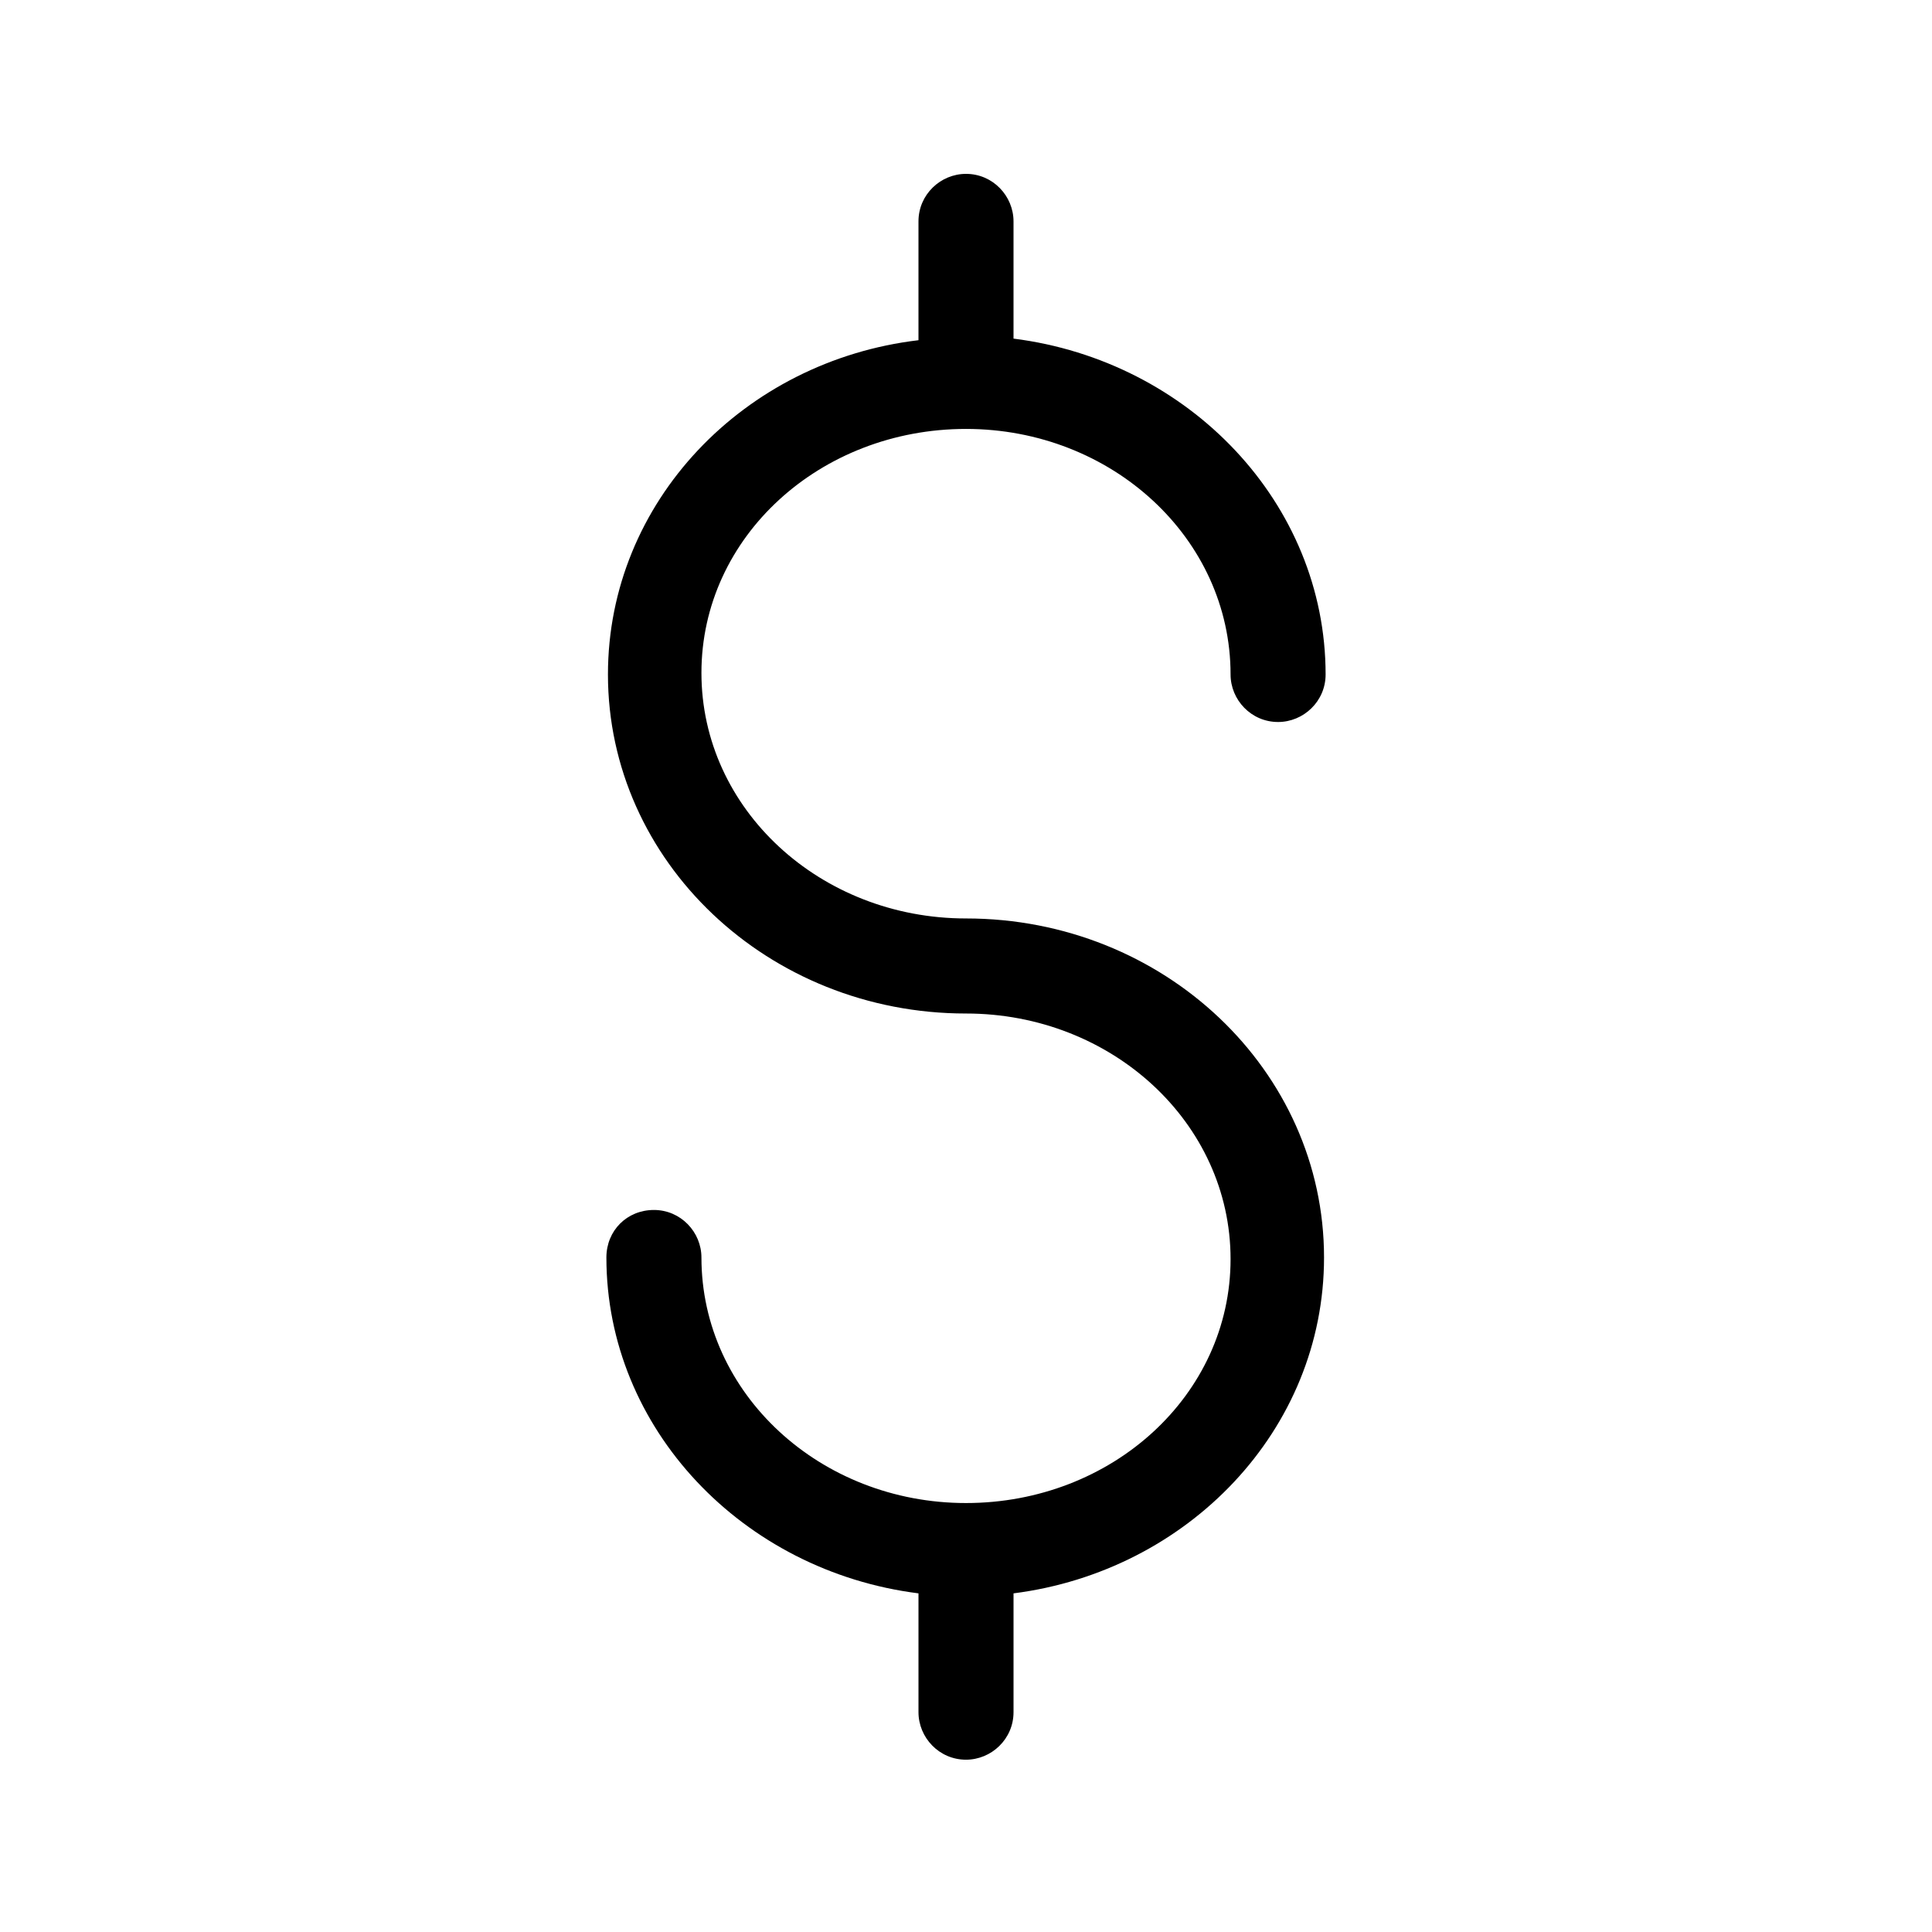 <?xml version="1.0" encoding="UTF-8"?>
<!-- Uploaded to: ICON Repo, www.svgrepo.com, Generator: ICON Repo Mixer Tools -->
<svg fill="#000000" width="800px" height="800px" version="1.1" viewBox="144 144 512 512" xmlns="http://www.w3.org/2000/svg">
 <path d="m400 387.4c-38.625 0-70.113-28.969-70.113-65.074s31.488-64.656 70.113-64.656 70.113 28.969 70.113 65.074c0 6.719 5.457 12.594 12.594 12.594 6.719 0 12.594-5.457 12.594-12.594 0-45.344-36.105-83.129-82.707-89.008v-31.066c0-6.719-5.457-12.594-12.594-12.594-6.719 0-12.594 5.457-12.594 12.594v31.488c-46.184 5.461-82.293 42.824-82.293 88.586 0 49.543 42.406 89.848 94.887 89.848 38.625 0 70.113 28.969 70.113 65.074 0 36.109-31.488 64.656-70.113 64.656s-70.113-28.969-70.113-65.074c0-6.719-5.457-12.594-12.594-12.594s-12.594 5.457-12.594 12.594c0 45.344 36.105 83.129 82.707 89.008v31.488c0 6.719 5.457 12.594 12.594 12.594 6.719 0 12.594-5.457 12.594-12.594v-31.488c46.184-5.879 82.289-43.246 82.289-89.008 0-49.543-42.402-89.848-94.883-89.848z"/>
</svg>